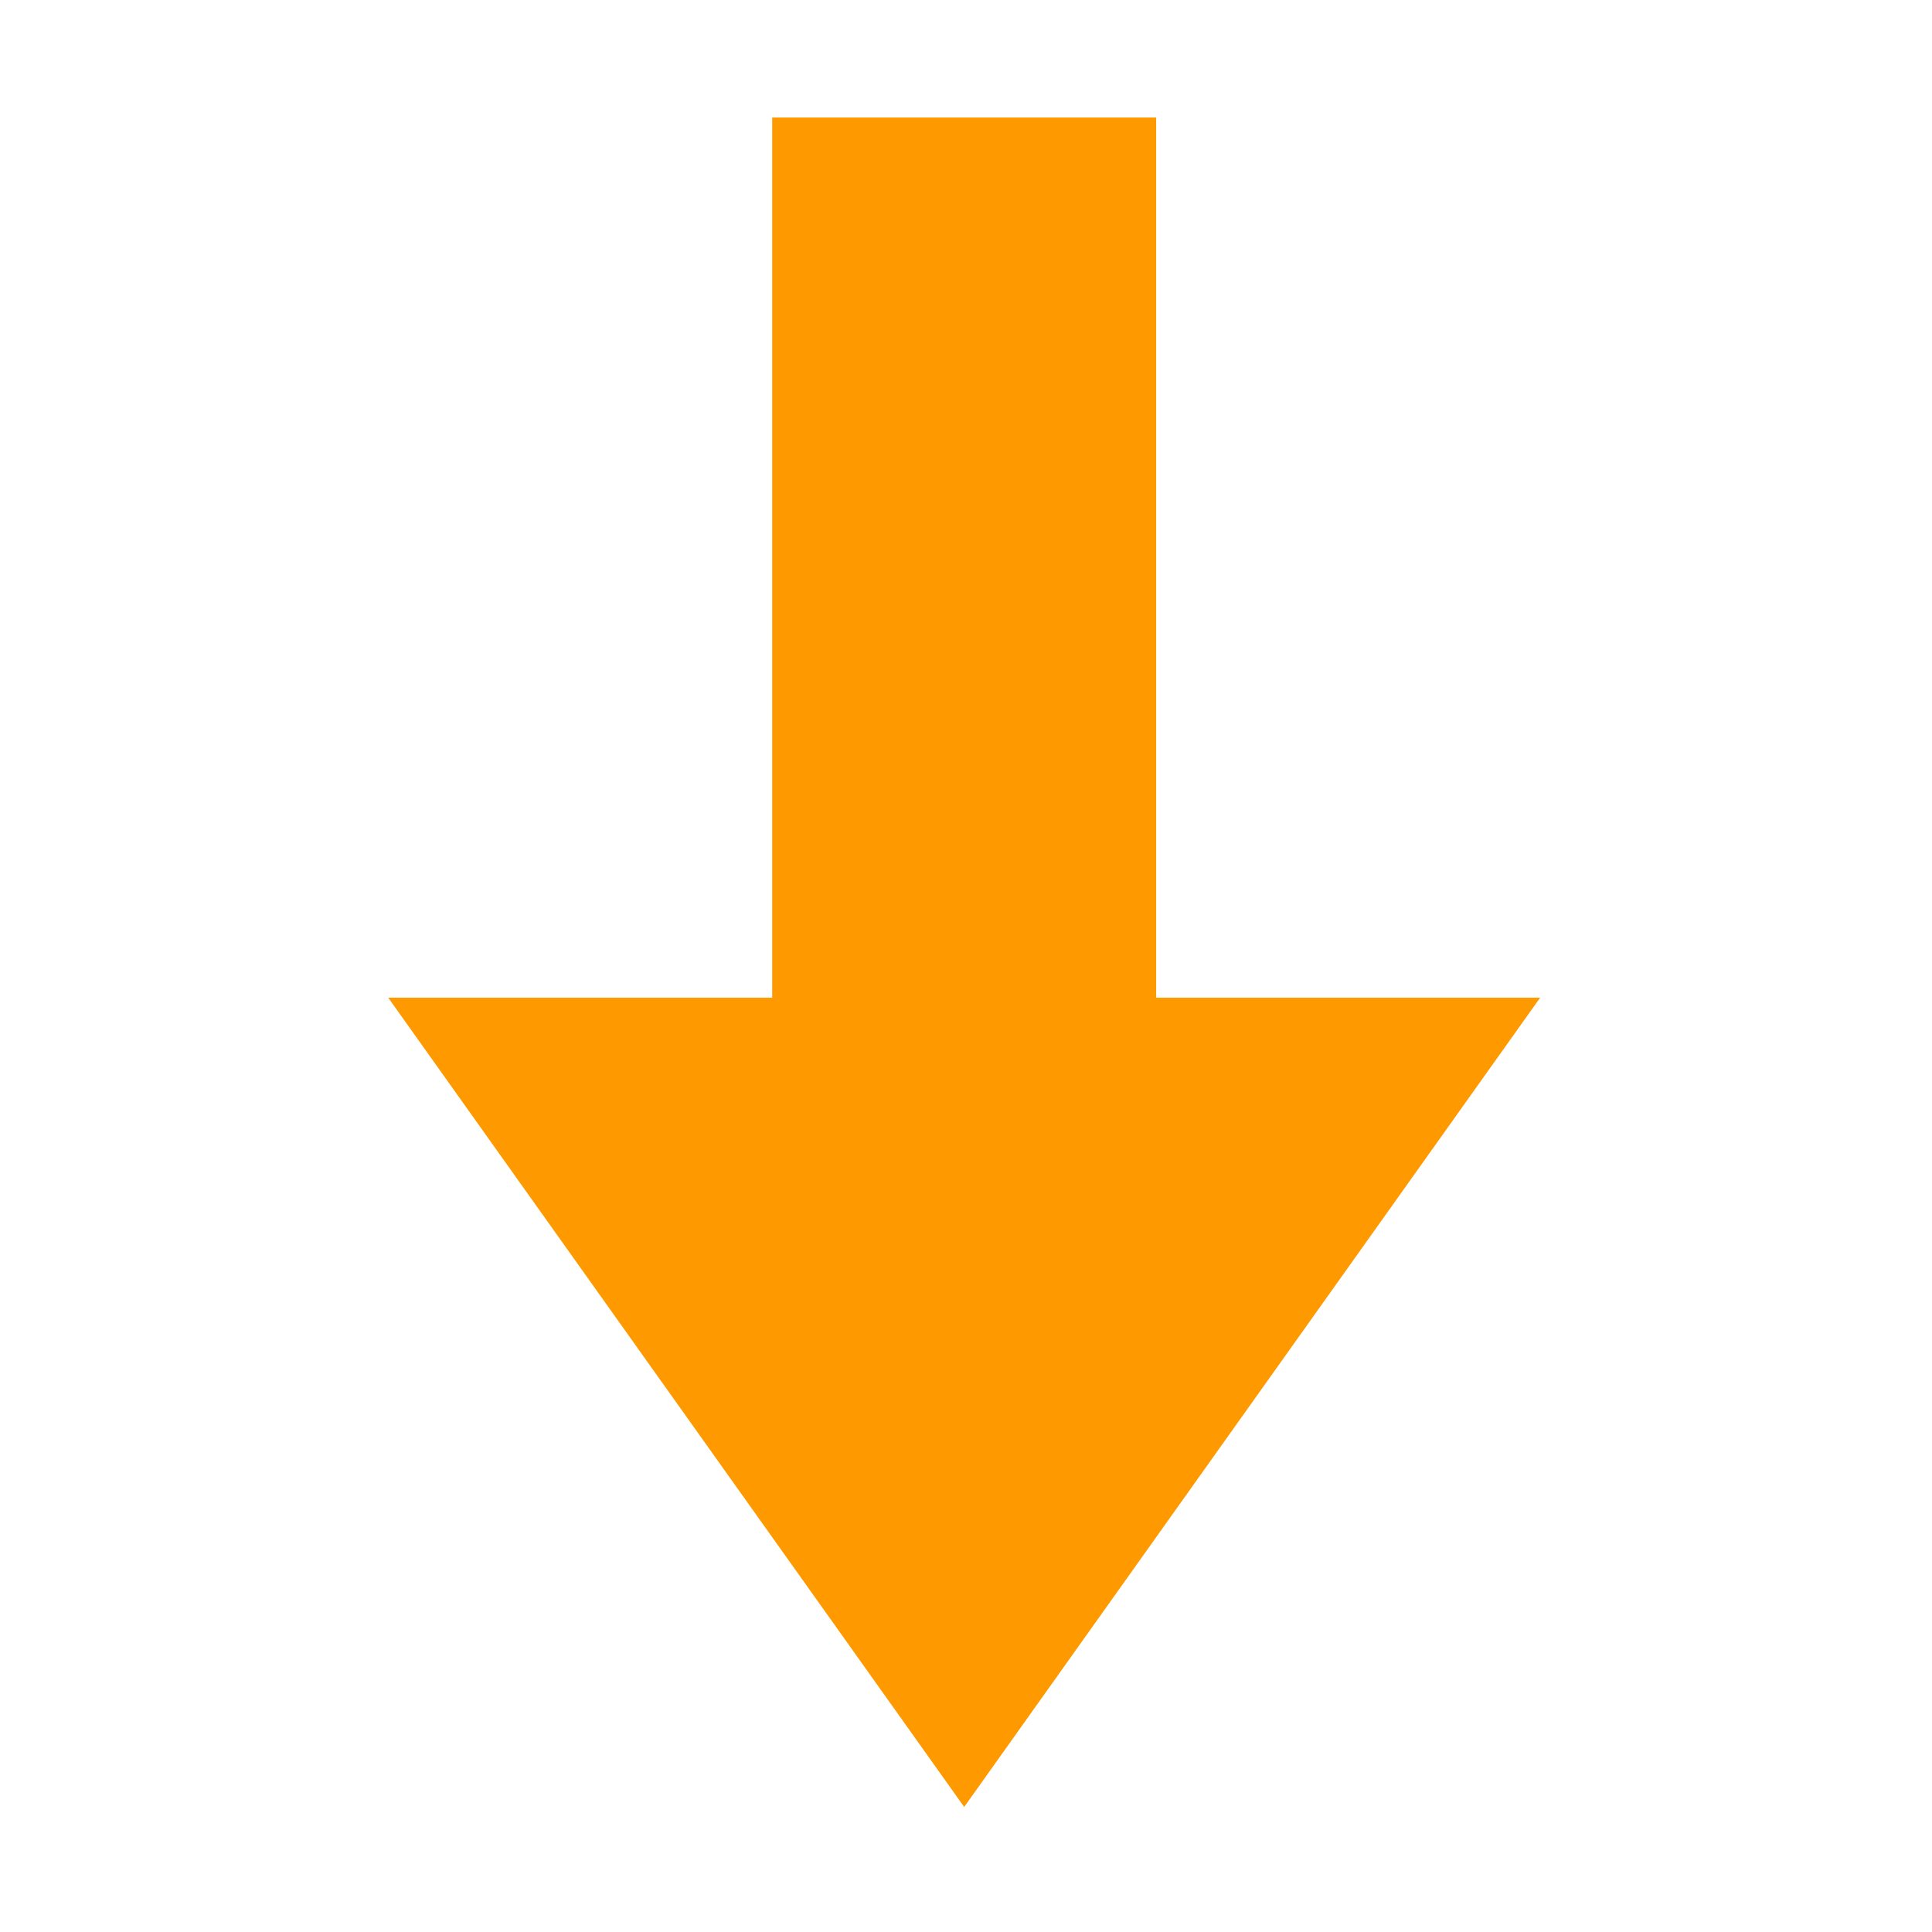 <?xml version="1.0" standalone="no"?><!DOCTYPE svg PUBLIC "-//W3C//DTD SVG 1.1//EN" "http://www.w3.org/Graphics/SVG/1.1/DTD/svg11.dtd"><svg t="1618385134678" class="icon" viewBox="0 0 1024 1024" version="1.1" xmlns="http://www.w3.org/2000/svg" p-id="2209" xmlns:xlink="http://www.w3.org/1999/xlink" width="32" height="32"><defs><style type="text/css"></style></defs><path d="M511.036 957.727l305.265-428.924L612.79 528.803 612.79 62.281 409.279 62.281l0 466.522L205.769 528.804 511.036 957.727z" p-id="2210" fill="#ff9900"></path></svg>